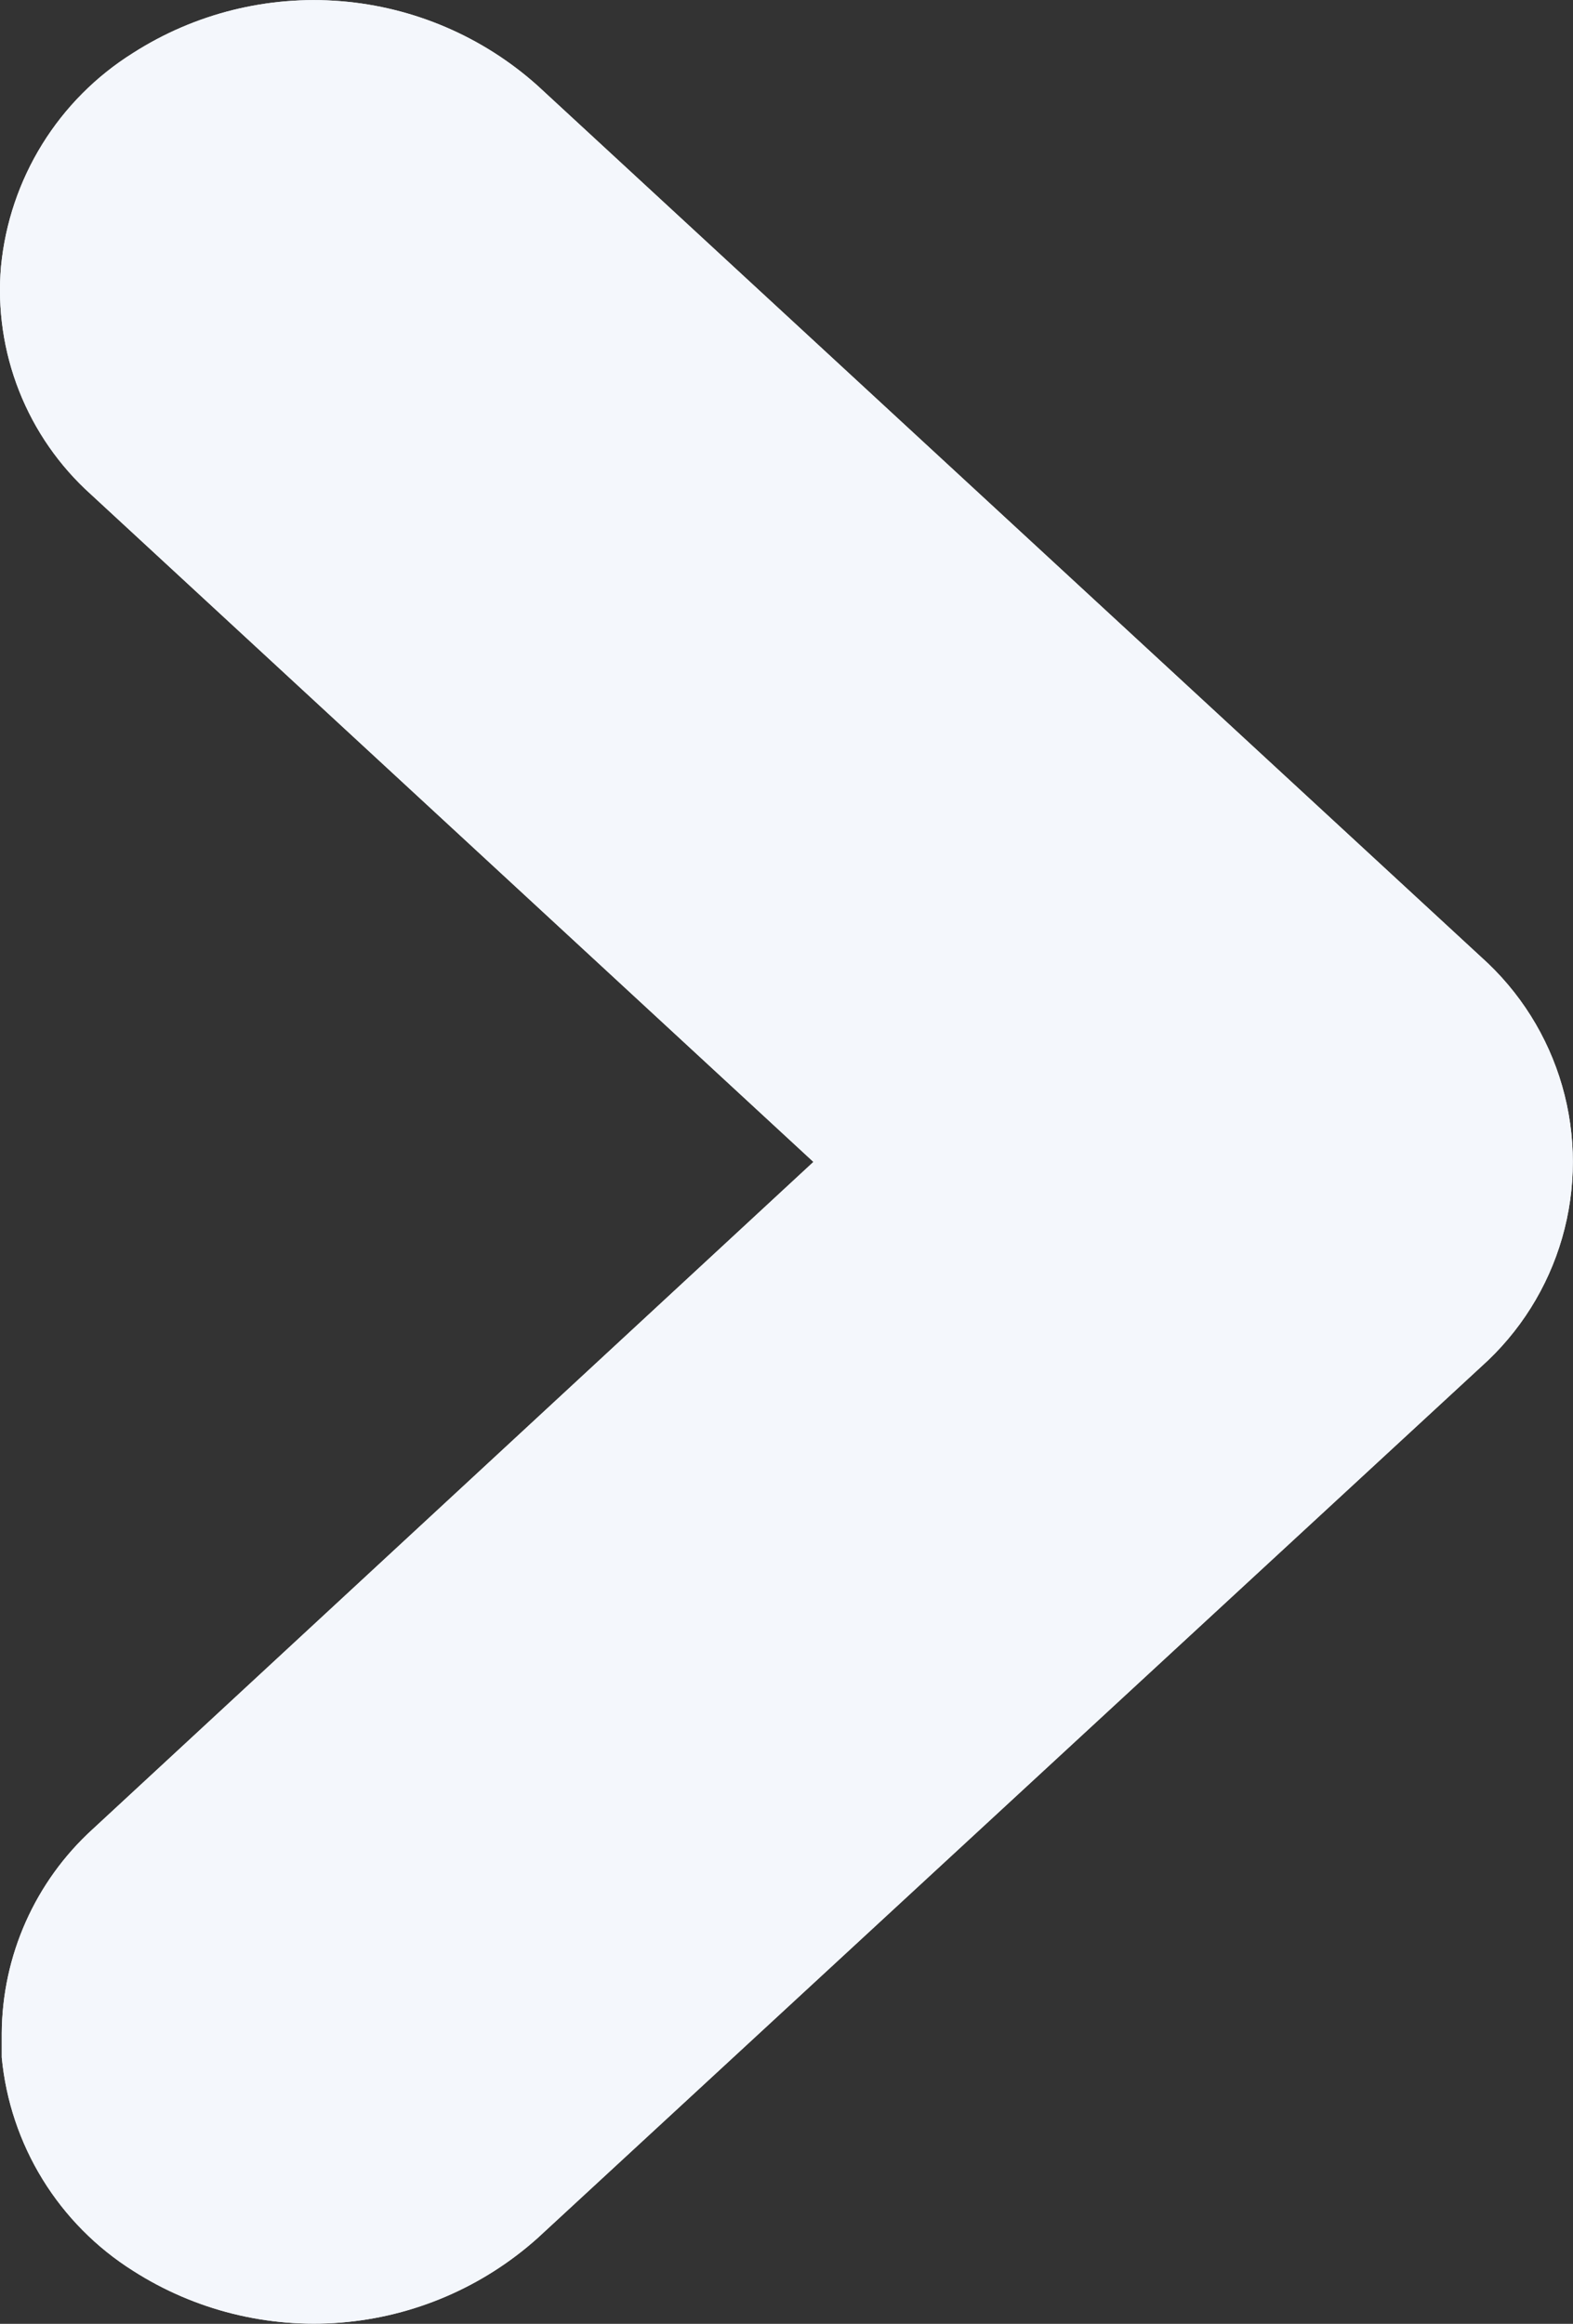 <svg xmlns="http://www.w3.org/2000/svg" xmlns:xlink="http://www.w3.org/1999/xlink" width="21.67" height="32" viewBox="0 0 21.67 32">
  <rect x="0" y="0" width="21.67" height="32" fill="#333333" stroke="none"/>
  <defs>
    <clipPath id="clip-path">
      <path id="Path_1440" data-name="Path 1440" d="M4,.024h-.33a3.911,3.911,0,0,0-2.94,1.81,4.621,4.621,0,0,0,.45,5.571l12,13a3.781,3.781,0,0,0,5.641,0l12-13a4.621,4.621,0,0,0,.45-5.571,3.911,3.911,0,0,0-2.94-1.82,3.781,3.781,0,0,0-3.14,1.24L16,11.206,6.809,1.274A3.831,3.831,0,0,0,4,.024Z" fill="#f4f7fc"/>
    </clipPath>
    <clipPath id="clip-path-2">
      <path id="Path_1439" data-name="Path 1439" d="M0,0H32V32H0Z" fill="#f4f7fc"/>
    </clipPath>
    <clipPath id="clip-path-3">
      <rect id="Rectangle_826" data-name="Rectangle 826" width="52.008" height="44.006" fill="#f4f7fc"/>
    </clipPath>
    <clipPath id="clip-path-4">
      <path id="Path_1435" data-name="Path 1435" d="M0,0H32V24H0Z" fill="#f4f7fc"/>
    </clipPath>
    <clipPath id="clip-path-5">
      <path id="Path_1438" data-name="Path 1438" d="M0,32H32V0H0Z" fill="#f4f7fc" clip-rule="evenodd"/>
    </clipPath>
  </defs>
  <g id="Group_2045" data-name="Group 2045" transform="translate(0 32) rotate(-90)">
    <g id="Group_2043" data-name="Group 2043" clip-path="url(#clip-path)">
      <g id="Group_2042" data-name="Group 2042" transform="translate(0 -5.334)" clip-path="url(#clip-path-2)">
        <g id="Group_2041" data-name="Group 2041" transform="translate(-10.001 -6.001)" clip-path="url(#clip-path-3)">
          <g id="Group_2038" data-name="Group 2038" transform="translate(10.001 10.001)" clip-path="url(#clip-path-4)">
            <path id="Path_1434" data-name="Path 1434" d="M0,41.673H52V0H0Z" transform="translate(-10.001 -8.668)" fill="#f4f7fc"/>
          </g>
          <g id="Group_2040" data-name="Group 2040" transform="translate(10.001 6.001)" clip-path="url(#clip-path-5)">
            <g id="Group_2039" data-name="Group 2039" transform="translate(0 4.001)" clip-path="url(#clip-path-4)">
              <path id="Path_1436" data-name="Path 1436" d="M0,52.007H52.008V0H0Z" transform="translate(-10.001 -14.002)" fill="#f4f7fc"/>
            </g>
          </g>
        </g>
      </g>
    </g>
  </g>
</svg>
